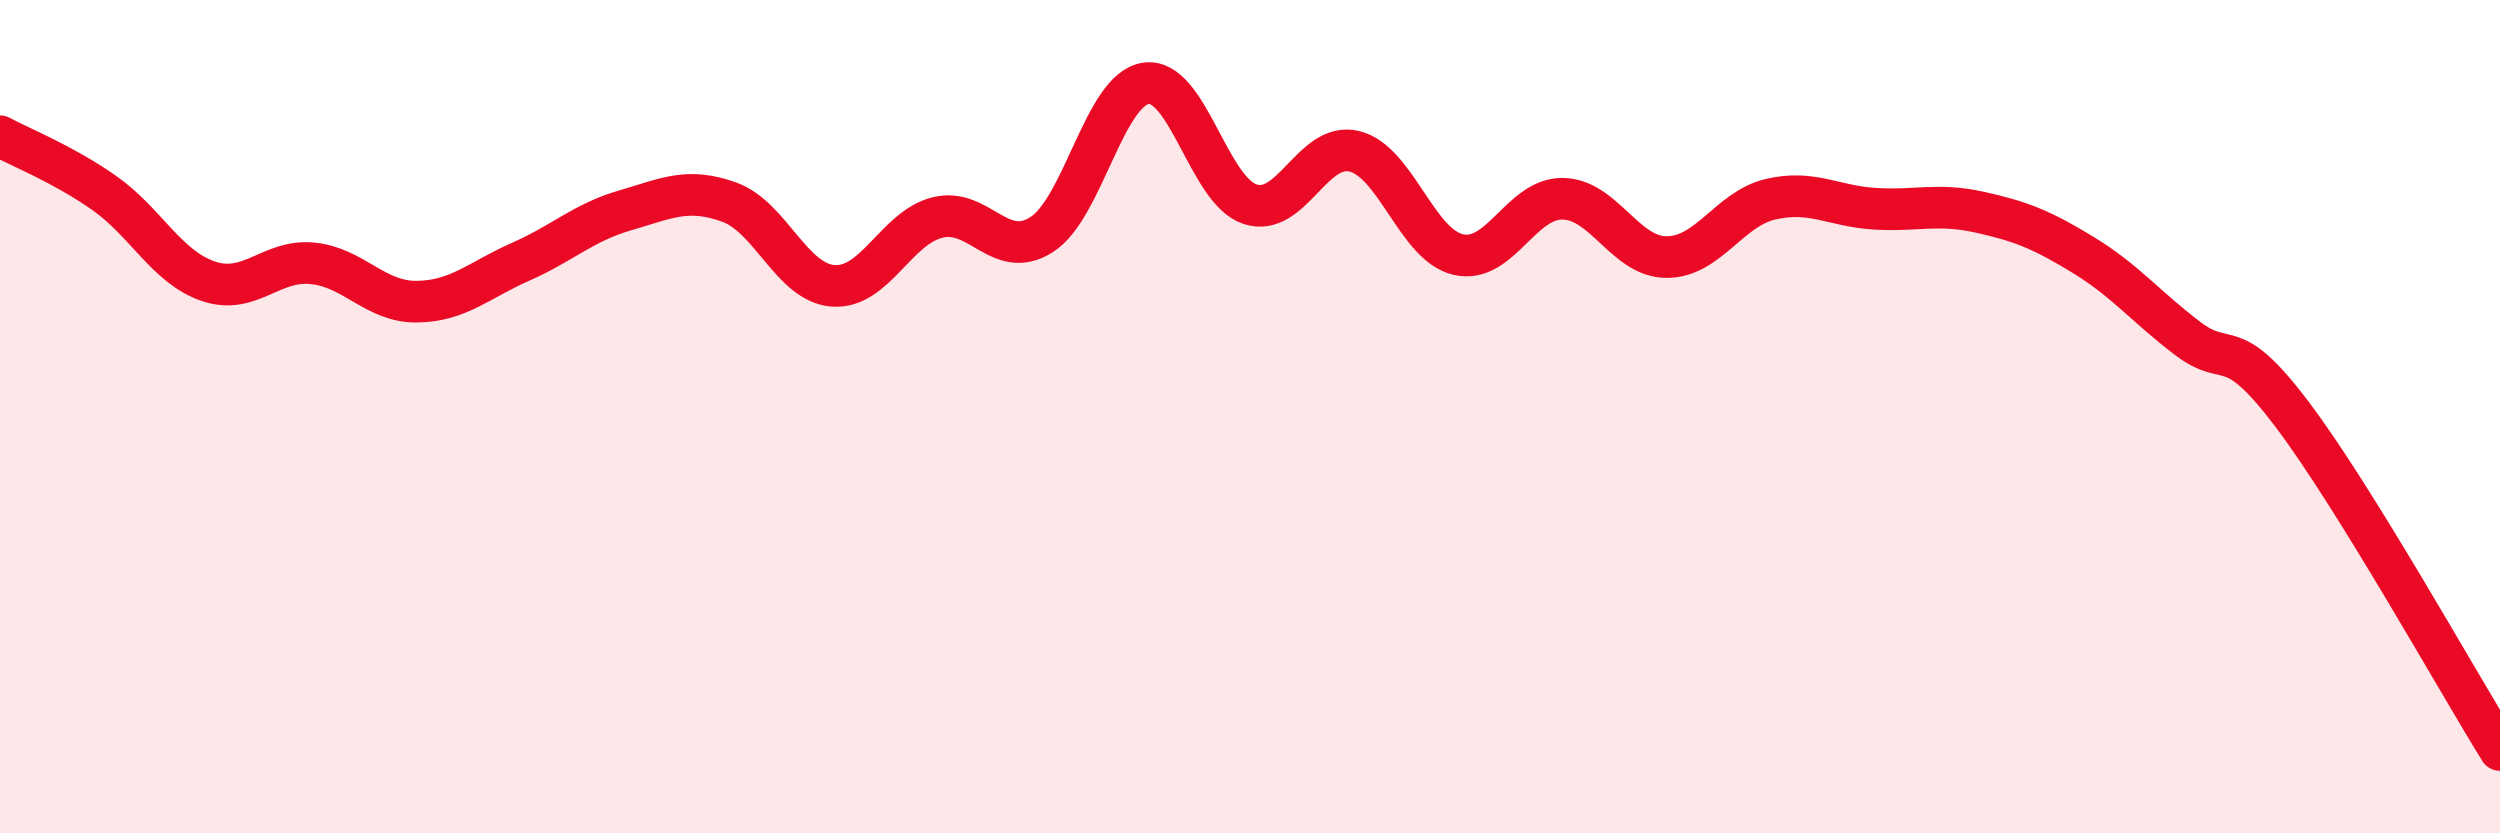
    <svg width="60" height="20" viewBox="0 0 60 20" xmlns="http://www.w3.org/2000/svg">
      <path
        d="M 0,3.27 C 0.5,3.54 1.5,3.93 2.5,4.63 C 3.5,5.33 4,6.41 5,6.75 C 6,7.09 6.5,6.22 7.5,6.32 C 8.5,6.42 9,7.25 10,7.24 C 11,7.23 11.5,6.72 12.5,6.28 C 13.5,5.84 14,5.34 15,5.05 C 16,4.76 16.5,4.49 17.5,4.85 C 18.5,5.21 19,6.79 20,6.86 C 21,6.93 21.5,5.47 22.5,5.22 C 23.5,4.97 24,6.27 25,5.63 C 26,4.99 26.5,2.15 27.5,2 C 28.5,1.85 29,4.57 30,4.9 C 31,5.23 31.5,3.39 32.5,3.63 C 33.5,3.87 34,5.88 35,6.11 C 36,6.34 36.5,4.76 37.5,4.77 C 38.5,4.78 39,6.17 40,6.17 C 41,6.17 41.5,5.01 42.5,4.78 C 43.5,4.55 44,4.95 45,5.01 C 46,5.07 46.5,4.87 47.5,5.09 C 48.5,5.31 49,5.51 50,6.12 C 51,6.73 51.5,7.36 52.5,8.12 C 53.5,8.88 53.5,7.95 55,9.93 C 56.5,11.91 59,16.39 60,18L60 20L0 20Z"
        fill="#EB0A25"
        opacity="0.1"
        stroke-linecap="round"
        stroke-linejoin="round"
      />
      <path
        d="M 0,3.27 C 0.5,3.54 1.5,3.93 2.5,4.63 C 3.5,5.33 4,6.41 5,6.75 C 6,7.09 6.5,6.22 7.5,6.32 C 8.5,6.42 9,7.25 10,7.24 C 11,7.23 11.5,6.72 12.5,6.28 C 13.5,5.84 14,5.34 15,5.05 C 16,4.76 16.5,4.49 17.5,4.85 C 18.5,5.21 19,6.79 20,6.86 C 21,6.93 21.5,5.47 22.5,5.22 C 23.5,4.97 24,6.27 25,5.63 C 26,4.99 26.5,2.15 27.5,2 C 28.5,1.85 29,4.57 30,4.9 C 31,5.23 31.5,3.39 32.5,3.63 C 33.5,3.87 34,5.88 35,6.11 C 36,6.34 36.5,4.76 37.5,4.77 C 38.5,4.78 39,6.17 40,6.17 C 41,6.17 41.5,5.01 42.5,4.78 C 43.5,4.55 44,4.95 45,5.01 C 46,5.07 46.5,4.87 47.5,5.09 C 48.5,5.31 49,5.51 50,6.12 C 51,6.73 51.5,7.36 52.5,8.12 C 53.5,8.88 53.5,7.95 55,9.93 C 56.5,11.91 59,16.39 60,18"
        stroke="#EB0A25"
        stroke-width="1"
        fill="none"
        stroke-linecap="round"
        stroke-linejoin="round"
      />
    </svg>
  